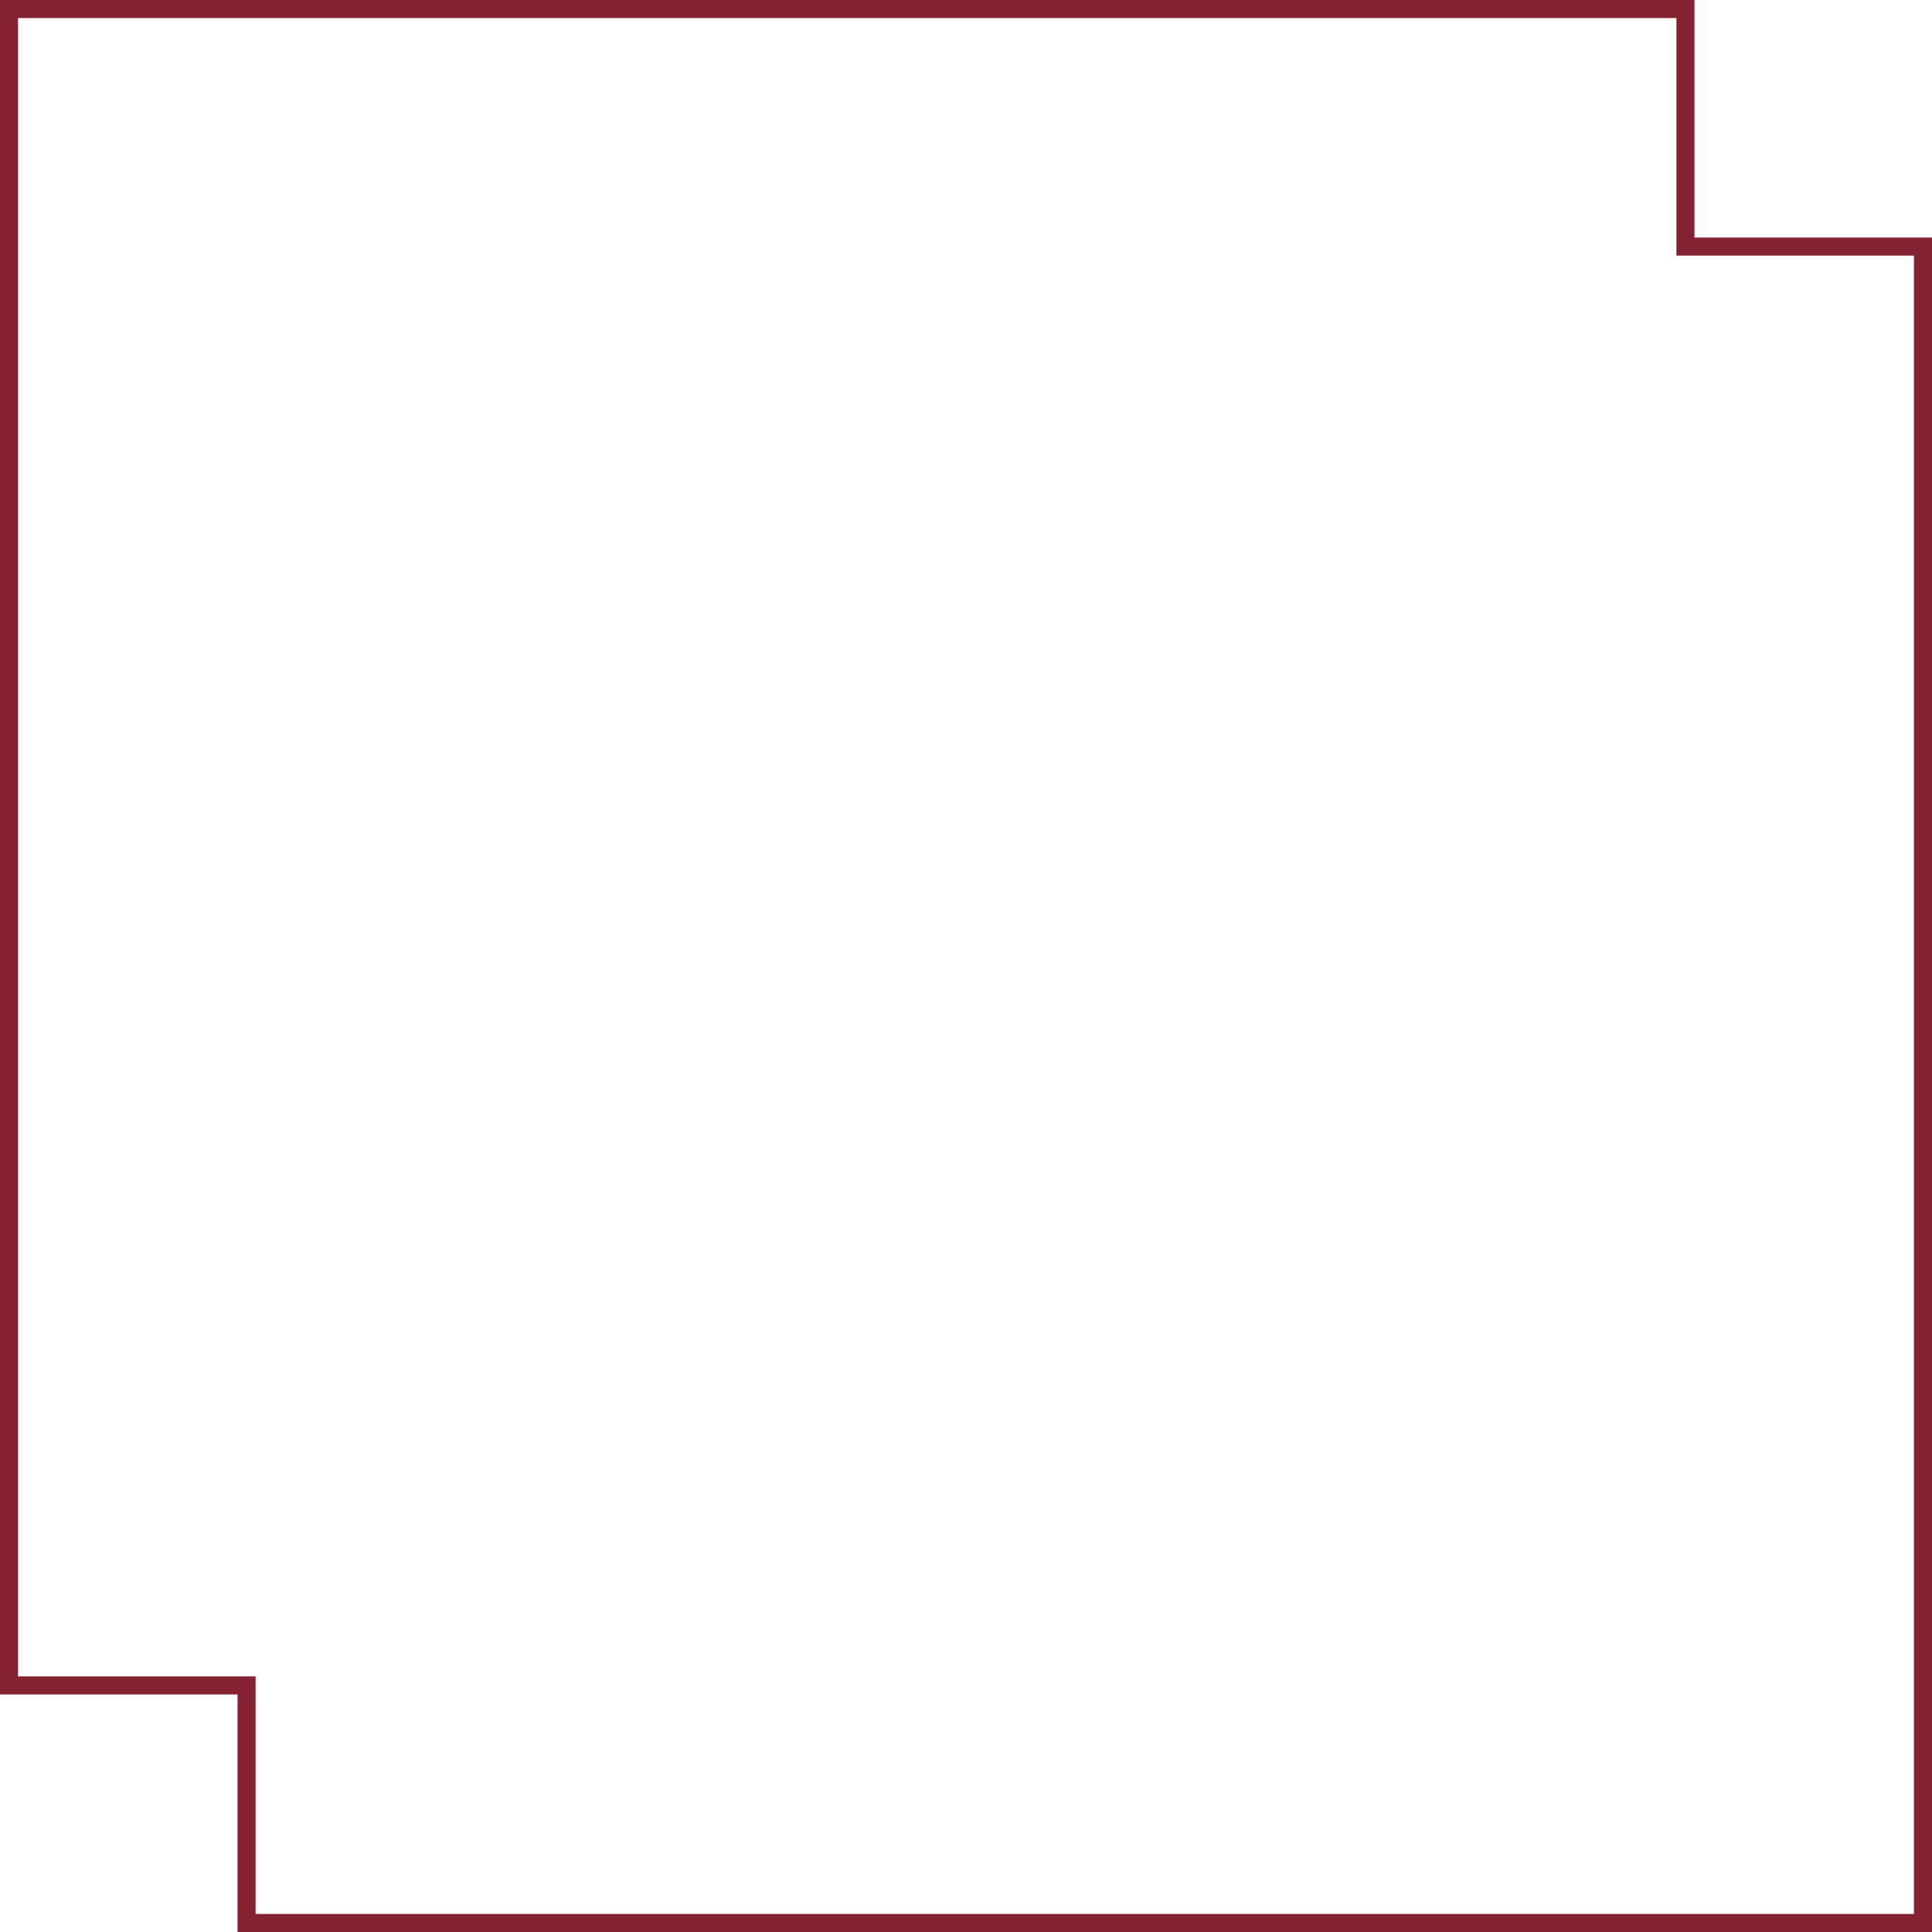 <?xml version="1.0" encoding="UTF-8"?>
<svg width="214px" height="214px" viewBox="0 0 214 214" version="1.1" xmlns="http://www.w3.org/2000/svg" xmlns:xlink="http://www.w3.org/1999/xlink">
    <title>03</title>
    <g id="Page-1" stroke="none" stroke-width="1" fill="none" fill-rule="evenodd">
        <g id="Artboard-Copy-14" transform="translate(-1010, -937)" stroke="#852232" stroke-width="2">
            <path d="M1196.688,938 L1196.688,964.311 L1223,964.311 L1223,1150 L1037.311,1150 L1037.311,1123.688 L1011,1123.688 L1011,938 L1196.688,938 Z" id="03"></path>
        </g>
    </g>
</svg>